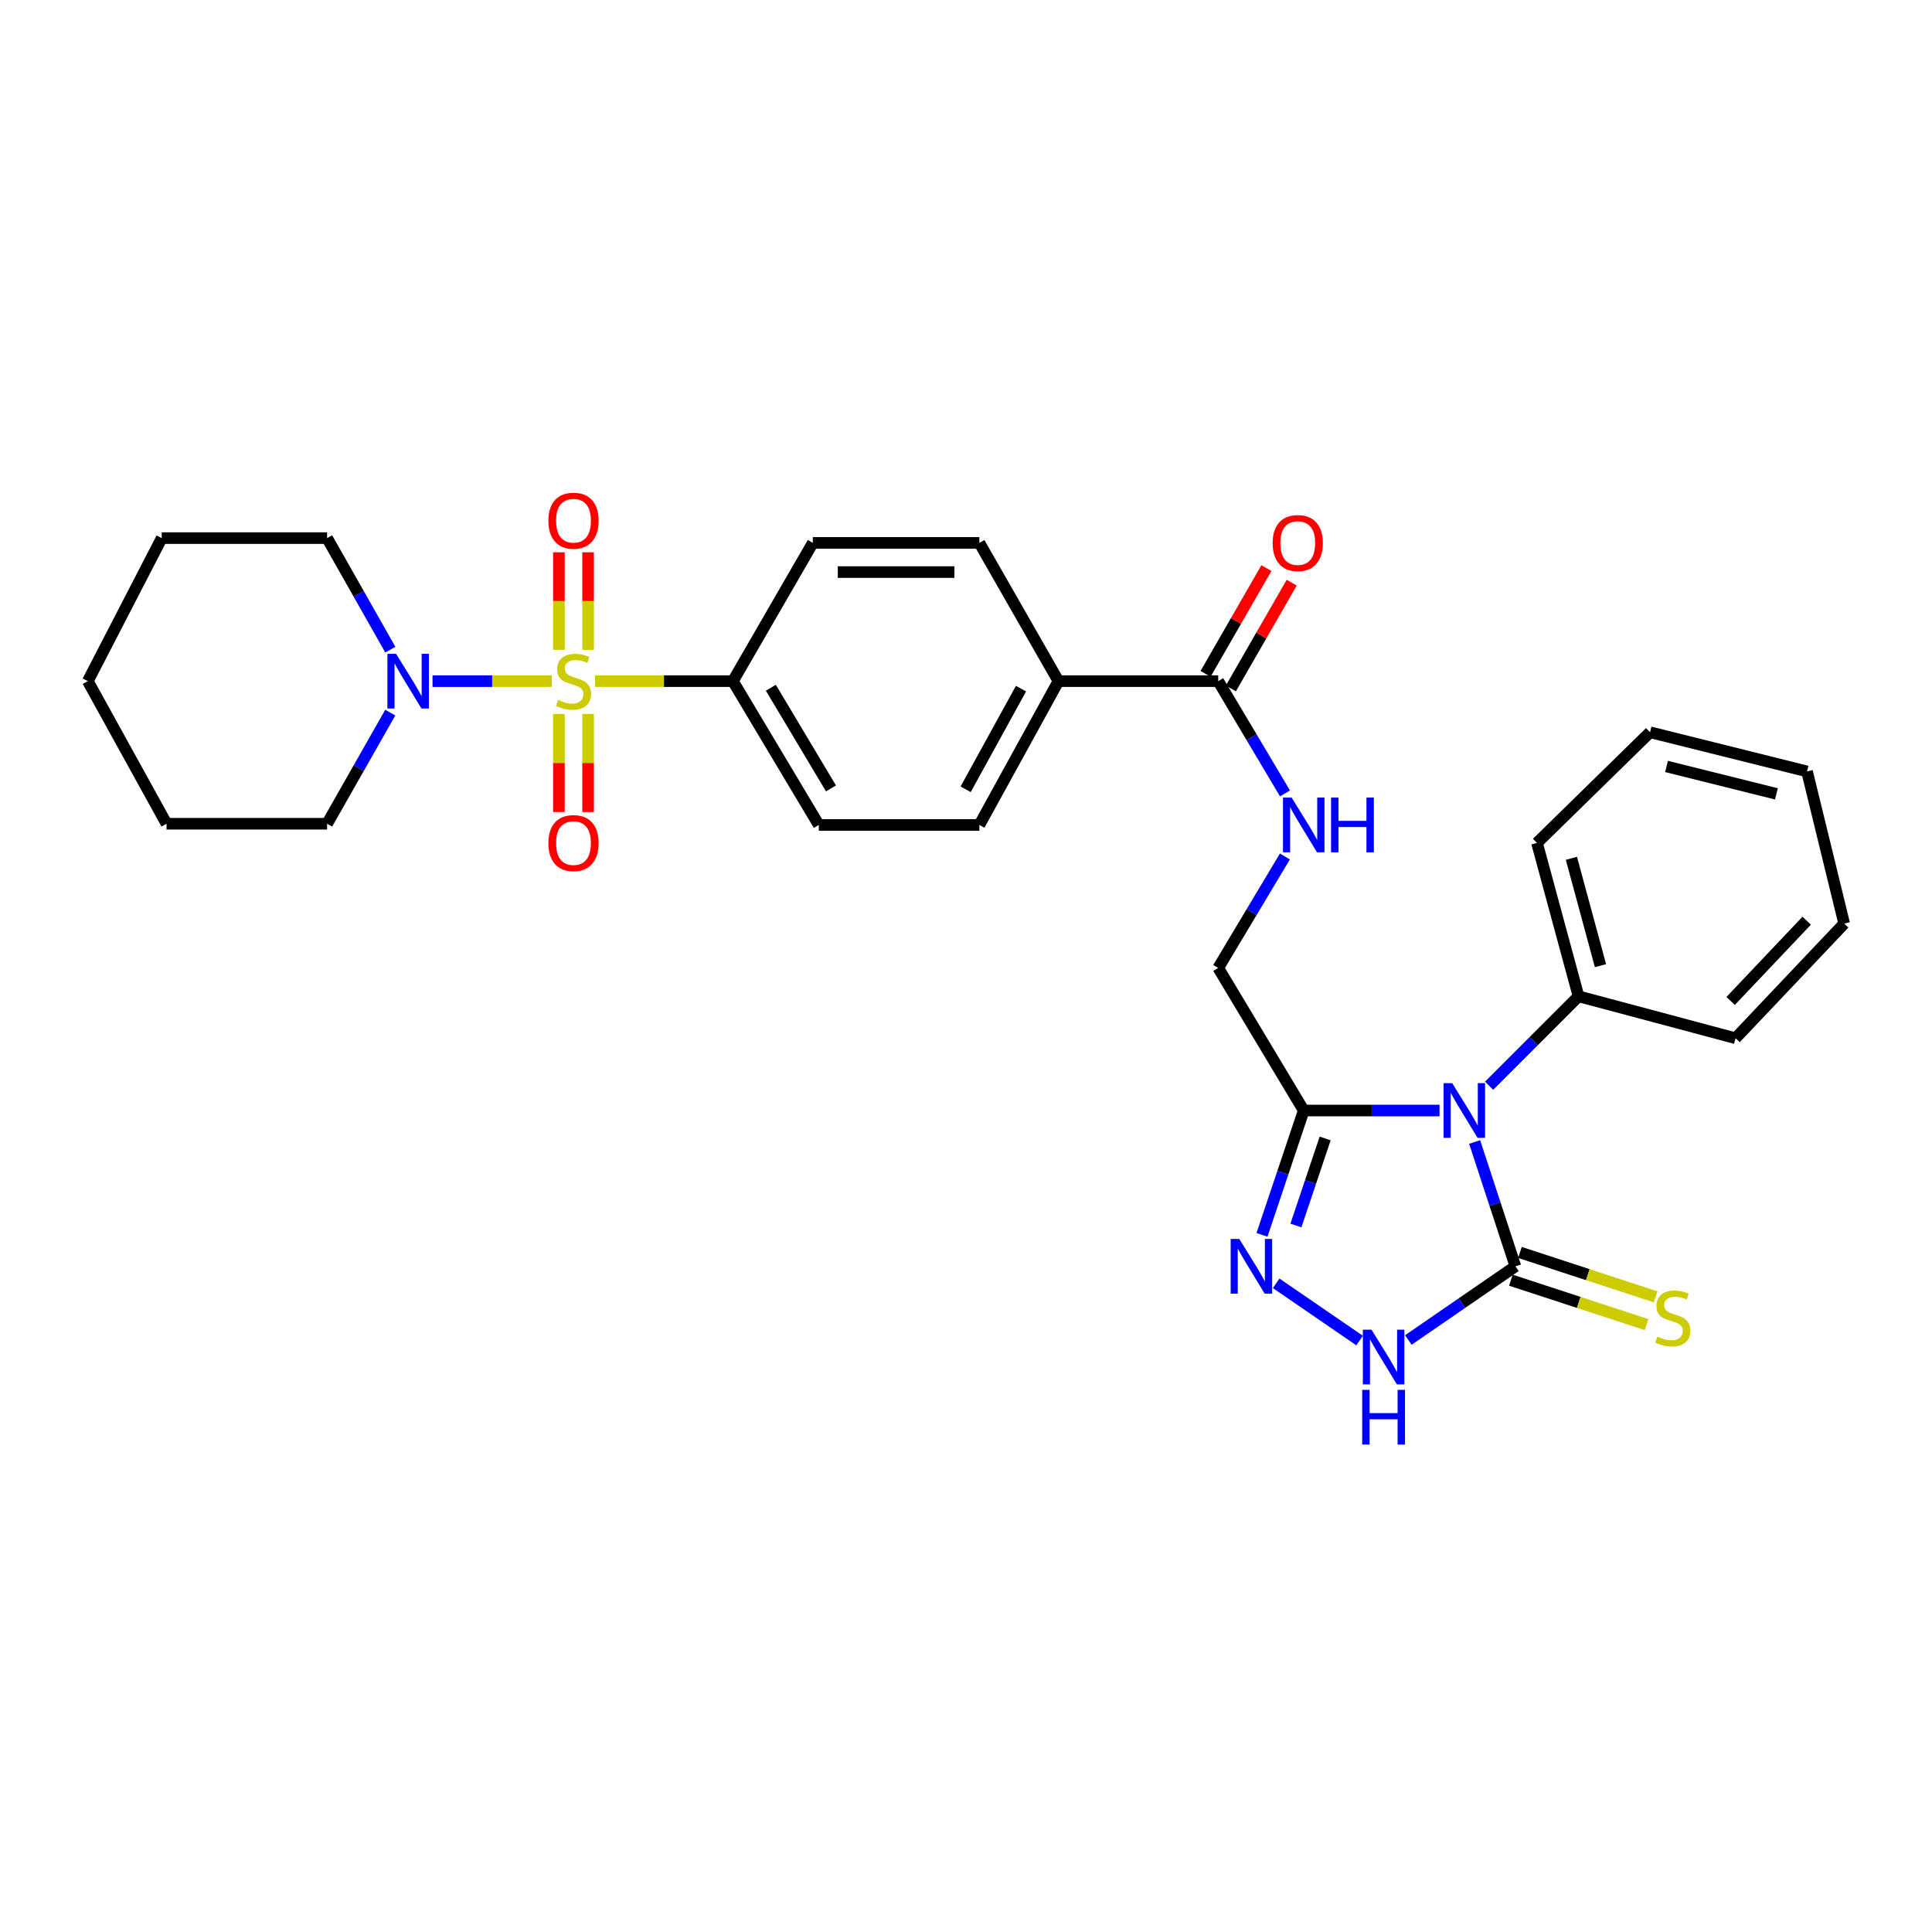 <?xml version='1.0' encoding='iso-8859-1'?>
<svg version='1.1' baseProfile='full'
              xmlns='http://www.w3.org/2000/svg'
                      xmlns:rdkit='http://www.rdkit.org/xml'
                      xmlns:xlink='http://www.w3.org/1999/xlink'
                  xml:space='preserve'
width='1000px' height='1000px' viewBox='0 0 1000 1000'>
<!-- END OF HEADER -->
<rect style='opacity:1.0;fill:#FFFFFF;stroke:none' width='1000' height='1000' x='0' y='0'> </rect>
<path class='bond-5' d='M 285.624,352.557 L 254.745,352.557' style='fill:none;fill-rule:evenodd;stroke:#CCCC00;stroke-width:6px;stroke-linecap:butt;stroke-linejoin:miter;stroke-opacity:1' />
<path class='bond-5' d='M 254.745,352.557 L 223.866,352.557' style='fill:none;fill-rule:evenodd;stroke:#0000FF;stroke-width:6px;stroke-linecap:butt;stroke-linejoin:miter;stroke-opacity:1' />
<path class='bond-7' d='M 307.986,352.557 L 343.667,352.557' style='fill:none;fill-rule:evenodd;stroke:#CCCC00;stroke-width:6px;stroke-linecap:butt;stroke-linejoin:miter;stroke-opacity:1' />
<path class='bond-7' d='M 343.667,352.557 L 379.347,352.557' style='fill:none;fill-rule:evenodd;stroke:#000000;stroke-width:6px;stroke-linecap:butt;stroke-linejoin:miter;stroke-opacity:1' />
<path class='bond-9' d='M 289.288,369.531 L 289.288,394.918' style='fill:none;fill-rule:evenodd;stroke:#CCCC00;stroke-width:6px;stroke-linecap:butt;stroke-linejoin:miter;stroke-opacity:1' />
<path class='bond-9' d='M 289.288,394.918 L 289.288,420.306' style='fill:none;fill-rule:evenodd;stroke:#FF0000;stroke-width:6px;stroke-linecap:butt;stroke-linejoin:miter;stroke-opacity:1' />
<path class='bond-9' d='M 304.4,369.531 L 304.4,394.918' style='fill:none;fill-rule:evenodd;stroke:#CCCC00;stroke-width:6px;stroke-linecap:butt;stroke-linejoin:miter;stroke-opacity:1' />
<path class='bond-9' d='M 304.4,394.918 L 304.4,420.306' style='fill:none;fill-rule:evenodd;stroke:#FF0000;stroke-width:6px;stroke-linecap:butt;stroke-linejoin:miter;stroke-opacity:1' />
<path class='bond-10' d='M 304.4,336.359 L 304.4,311.112' style='fill:none;fill-rule:evenodd;stroke:#CCCC00;stroke-width:6px;stroke-linecap:butt;stroke-linejoin:miter;stroke-opacity:1' />
<path class='bond-10' d='M 304.4,311.112 L 304.4,285.866' style='fill:none;fill-rule:evenodd;stroke:#FF0000;stroke-width:6px;stroke-linecap:butt;stroke-linejoin:miter;stroke-opacity:1' />
<path class='bond-10' d='M 289.288,336.359 L 289.288,311.112' style='fill:none;fill-rule:evenodd;stroke:#CCCC00;stroke-width:6px;stroke-linecap:butt;stroke-linejoin:miter;stroke-opacity:1' />
<path class='bond-10' d='M 289.288,311.112 L 289.288,285.866' style='fill:none;fill-rule:evenodd;stroke:#FF0000;stroke-width:6px;stroke-linecap:butt;stroke-linejoin:miter;stroke-opacity:1' />
<path class='bond-0' d='M 745.111,574.805 L 709.962,574.805' style='fill:none;fill-rule:evenodd;stroke:#0000FF;stroke-width:6px;stroke-linecap:butt;stroke-linejoin:miter;stroke-opacity:1' />
<path class='bond-0' d='M 709.962,574.805 L 674.813,574.805' style='fill:none;fill-rule:evenodd;stroke:#000000;stroke-width:6px;stroke-linecap:butt;stroke-linejoin:miter;stroke-opacity:1' />
<path class='bond-1' d='M 763.269,591.087 L 773.822,623.266' style='fill:none;fill-rule:evenodd;stroke:#0000FF;stroke-width:6px;stroke-linecap:butt;stroke-linejoin:miter;stroke-opacity:1' />
<path class='bond-1' d='M 773.822,623.266 L 784.375,655.445' style='fill:none;fill-rule:evenodd;stroke:#000000;stroke-width:6px;stroke-linecap:butt;stroke-linejoin:miter;stroke-opacity:1' />
<path class='bond-12' d='M 770.759,561.973 L 793.901,538.828' style='fill:none;fill-rule:evenodd;stroke:#0000FF;stroke-width:6px;stroke-linecap:butt;stroke-linejoin:miter;stroke-opacity:1' />
<path class='bond-12' d='M 793.901,538.828 L 817.043,515.683' style='fill:none;fill-rule:evenodd;stroke:#000000;stroke-width:6px;stroke-linecap:butt;stroke-linejoin:miter;stroke-opacity:1' />
<path class='bond-11' d='M 782.025,662.626 L 817.153,674.122' style='fill:none;fill-rule:evenodd;stroke:#000000;stroke-width:6px;stroke-linecap:butt;stroke-linejoin:miter;stroke-opacity:1' />
<path class='bond-11' d='M 817.153,674.122 L 852.281,685.618' style='fill:none;fill-rule:evenodd;stroke:#CCCC00;stroke-width:6px;stroke-linecap:butt;stroke-linejoin:miter;stroke-opacity:1' />
<path class='bond-11' d='M 786.725,648.264 L 821.853,659.759' style='fill:none;fill-rule:evenodd;stroke:#000000;stroke-width:6px;stroke-linecap:butt;stroke-linejoin:miter;stroke-opacity:1' />
<path class='bond-11' d='M 821.853,659.759 L 856.981,671.255' style='fill:none;fill-rule:evenodd;stroke:#CCCC00;stroke-width:6px;stroke-linecap:butt;stroke-linejoin:miter;stroke-opacity:1' />
<path class='bond-32' d='M 784.375,655.445 L 756.669,674.511' style='fill:none;fill-rule:evenodd;stroke:#000000;stroke-width:6px;stroke-linecap:butt;stroke-linejoin:miter;stroke-opacity:1' />
<path class='bond-32' d='M 756.669,674.511 L 728.963,693.577' style='fill:none;fill-rule:evenodd;stroke:#0000FF;stroke-width:6px;stroke-linecap:butt;stroke-linejoin:miter;stroke-opacity:1' />
<path class='bond-2' d='M 674.813,574.805 L 630.551,501' style='fill:none;fill-rule:evenodd;stroke:#000000;stroke-width:6px;stroke-linecap:butt;stroke-linejoin:miter;stroke-opacity:1' />
<path class='bond-3' d='M 674.813,574.805 L 664.006,606.982' style='fill:none;fill-rule:evenodd;stroke:#000000;stroke-width:6px;stroke-linecap:butt;stroke-linejoin:miter;stroke-opacity:1' />
<path class='bond-3' d='M 664.006,606.982 L 653.199,639.158' style='fill:none;fill-rule:evenodd;stroke:#0000FF;stroke-width:6px;stroke-linecap:butt;stroke-linejoin:miter;stroke-opacity:1' />
<path class='bond-3' d='M 685.896,589.27 L 678.332,611.793' style='fill:none;fill-rule:evenodd;stroke:#000000;stroke-width:6px;stroke-linecap:butt;stroke-linejoin:miter;stroke-opacity:1' />
<path class='bond-3' d='M 678.332,611.793 L 670.767,634.317' style='fill:none;fill-rule:evenodd;stroke:#0000FF;stroke-width:6px;stroke-linecap:butt;stroke-linejoin:miter;stroke-opacity:1' />
<path class='bond-4' d='M 660.543,664.237 L 703.727,693.867' style='fill:none;fill-rule:evenodd;stroke:#0000FF;stroke-width:6px;stroke-linecap:butt;stroke-linejoin:miter;stroke-opacity:1' />
<path class='bond-20' d='M 202.036,336.27 L 185.671,307.397' style='fill:none;fill-rule:evenodd;stroke:#0000FF;stroke-width:6px;stroke-linecap:butt;stroke-linejoin:miter;stroke-opacity:1' />
<path class='bond-20' d='M 185.671,307.397 L 169.306,278.525' style='fill:none;fill-rule:evenodd;stroke:#000000;stroke-width:6px;stroke-linecap:butt;stroke-linejoin:miter;stroke-opacity:1' />
<path class='bond-21' d='M 202.011,368.84 L 185.659,397.606' style='fill:none;fill-rule:evenodd;stroke:#0000FF;stroke-width:6px;stroke-linecap:butt;stroke-linejoin:miter;stroke-opacity:1' />
<path class='bond-21' d='M 185.659,397.606 L 169.306,426.371' style='fill:none;fill-rule:evenodd;stroke:#000000;stroke-width:6px;stroke-linecap:butt;stroke-linejoin:miter;stroke-opacity:1' />
<path class='bond-6' d='M 630.551,352.557 L 547.855,352.557' style='fill:none;fill-rule:evenodd;stroke:#000000;stroke-width:6px;stroke-linecap:butt;stroke-linejoin:miter;stroke-opacity:1' />
<path class='bond-8' d='M 630.551,352.557 L 647.828,381.612' style='fill:none;fill-rule:evenodd;stroke:#000000;stroke-width:6px;stroke-linecap:butt;stroke-linejoin:miter;stroke-opacity:1' />
<path class='bond-8' d='M 647.828,381.612 L 665.106,410.667' style='fill:none;fill-rule:evenodd;stroke:#0000FF;stroke-width:6px;stroke-linecap:butt;stroke-linejoin:miter;stroke-opacity:1' />
<path class='bond-15' d='M 637.101,356.325 L 652.844,328.959' style='fill:none;fill-rule:evenodd;stroke:#000000;stroke-width:6px;stroke-linecap:butt;stroke-linejoin:miter;stroke-opacity:1' />
<path class='bond-15' d='M 652.844,328.959 L 668.586,301.593' style='fill:none;fill-rule:evenodd;stroke:#FF0000;stroke-width:6px;stroke-linecap:butt;stroke-linejoin:miter;stroke-opacity:1' />
<path class='bond-15' d='M 624.002,348.789 L 639.744,321.424' style='fill:none;fill-rule:evenodd;stroke:#000000;stroke-width:6px;stroke-linecap:butt;stroke-linejoin:miter;stroke-opacity:1' />
<path class='bond-15' d='M 639.744,321.424 L 655.487,294.058' style='fill:none;fill-rule:evenodd;stroke:#FF0000;stroke-width:6px;stroke-linecap:butt;stroke-linejoin:miter;stroke-opacity:1' />
<path class='bond-16' d='M 379.347,352.557 L 423.81,426.993' style='fill:none;fill-rule:evenodd;stroke:#000000;stroke-width:6px;stroke-linecap:butt;stroke-linejoin:miter;stroke-opacity:1' />
<path class='bond-16' d='M 398.99,355.973 L 430.114,408.078' style='fill:none;fill-rule:evenodd;stroke:#000000;stroke-width:6px;stroke-linecap:butt;stroke-linejoin:miter;stroke-opacity:1' />
<path class='bond-17' d='M 379.347,352.557 L 420.712,281.002' style='fill:none;fill-rule:evenodd;stroke:#000000;stroke-width:6px;stroke-linecap:butt;stroke-linejoin:miter;stroke-opacity:1' />
<path class='bond-13' d='M 665.055,443.308 L 647.803,472.154' style='fill:none;fill-rule:evenodd;stroke:#0000FF;stroke-width:6px;stroke-linecap:butt;stroke-linejoin:miter;stroke-opacity:1' />
<path class='bond-13' d='M 647.803,472.154 L 630.551,501' style='fill:none;fill-rule:evenodd;stroke:#000000;stroke-width:6px;stroke-linecap:butt;stroke-linejoin:miter;stroke-opacity:1' />
<path class='bond-22' d='M 817.043,515.683 L 795.541,436.295' style='fill:none;fill-rule:evenodd;stroke:#000000;stroke-width:6px;stroke-linecap:butt;stroke-linejoin:miter;stroke-opacity:1' />
<path class='bond-22' d='M 828.404,499.825 L 813.353,444.253' style='fill:none;fill-rule:evenodd;stroke:#000000;stroke-width:6px;stroke-linecap:butt;stroke-linejoin:miter;stroke-opacity:1' />
<path class='bond-23' d='M 817.043,515.683 L 898.312,537.386' style='fill:none;fill-rule:evenodd;stroke:#000000;stroke-width:6px;stroke-linecap:butt;stroke-linejoin:miter;stroke-opacity:1' />
<path class='bond-14' d='M 547.855,352.557 L 506.918,281.002' style='fill:none;fill-rule:evenodd;stroke:#000000;stroke-width:6px;stroke-linecap:butt;stroke-linejoin:miter;stroke-opacity:1' />
<path class='bond-30' d='M 547.855,352.557 L 506.918,426.993' style='fill:none;fill-rule:evenodd;stroke:#000000;stroke-width:6px;stroke-linecap:butt;stroke-linejoin:miter;stroke-opacity:1' />
<path class='bond-30' d='M 528.473,356.44 L 499.817,408.545' style='fill:none;fill-rule:evenodd;stroke:#000000;stroke-width:6px;stroke-linecap:butt;stroke-linejoin:miter;stroke-opacity:1' />
<path class='bond-19' d='M 423.81,426.993 L 506.918,426.993' style='fill:none;fill-rule:evenodd;stroke:#000000;stroke-width:6px;stroke-linecap:butt;stroke-linejoin:miter;stroke-opacity:1' />
<path class='bond-18' d='M 420.712,281.002 L 506.918,281.002' style='fill:none;fill-rule:evenodd;stroke:#000000;stroke-width:6px;stroke-linecap:butt;stroke-linejoin:miter;stroke-opacity:1' />
<path class='bond-18' d='M 433.643,296.114 L 493.987,296.114' style='fill:none;fill-rule:evenodd;stroke:#000000;stroke-width:6px;stroke-linecap:butt;stroke-linejoin:miter;stroke-opacity:1' />
<path class='bond-24' d='M 169.306,278.525 L 83.705,278.525' style='fill:none;fill-rule:evenodd;stroke:#000000;stroke-width:6px;stroke-linecap:butt;stroke-linejoin:miter;stroke-opacity:1' />
<path class='bond-25' d='M 169.306,426.371 L 86.198,426.371' style='fill:none;fill-rule:evenodd;stroke:#000000;stroke-width:6px;stroke-linecap:butt;stroke-linejoin:miter;stroke-opacity:1' />
<path class='bond-27' d='M 795.541,436.295 L 854.059,379.012' style='fill:none;fill-rule:evenodd;stroke:#000000;stroke-width:6px;stroke-linecap:butt;stroke-linejoin:miter;stroke-opacity:1' />
<path class='bond-26' d='M 898.312,537.386 L 954.545,478.046' style='fill:none;fill-rule:evenodd;stroke:#000000;stroke-width:6px;stroke-linecap:butt;stroke-linejoin:miter;stroke-opacity:1' />
<path class='bond-26' d='M 895.778,518.09 L 935.141,476.552' style='fill:none;fill-rule:evenodd;stroke:#000000;stroke-width:6px;stroke-linecap:butt;stroke-linejoin:miter;stroke-opacity:1' />
<path class='bond-29' d='M 83.705,278.525 L 45.455,352.557' style='fill:none;fill-rule:evenodd;stroke:#000000;stroke-width:6px;stroke-linecap:butt;stroke-linejoin:miter;stroke-opacity:1' />
<path class='bond-31' d='M 86.198,426.371 L 45.455,352.557' style='fill:none;fill-rule:evenodd;stroke:#000000;stroke-width:6px;stroke-linecap:butt;stroke-linejoin:miter;stroke-opacity:1' />
<path class='bond-28' d='M 954.545,478.046 L 935.311,399.279' style='fill:none;fill-rule:evenodd;stroke:#000000;stroke-width:6px;stroke-linecap:butt;stroke-linejoin:miter;stroke-opacity:1' />
<path class='bond-33' d='M 854.059,379.012 L 935.311,399.279' style='fill:none;fill-rule:evenodd;stroke:#000000;stroke-width:6px;stroke-linecap:butt;stroke-linejoin:miter;stroke-opacity:1' />
<path class='bond-33' d='M 862.589,396.715 L 919.466,410.901' style='fill:none;fill-rule:evenodd;stroke:#000000;stroke-width:6px;stroke-linecap:butt;stroke-linejoin:miter;stroke-opacity:1' />
<path  class='atom-0' d='M 288.844 362.277
Q 289.164 362.397, 290.484 362.957
Q 291.804 363.517, 293.244 363.877
Q 294.724 364.197, 296.164 364.197
Q 298.844 364.197, 300.404 362.917
Q 301.964 361.597, 301.964 359.317
Q 301.964 357.757, 301.164 356.797
Q 300.404 355.837, 299.204 355.317
Q 298.004 354.797, 296.004 354.197
Q 293.484 353.437, 291.964 352.717
Q 290.484 351.997, 289.404 350.477
Q 288.364 348.957, 288.364 346.397
Q 288.364 342.837, 290.764 340.637
Q 293.204 338.437, 298.004 338.437
Q 301.284 338.437, 305.004 339.997
L 304.084 343.077
Q 300.684 341.677, 298.124 341.677
Q 295.364 341.677, 293.844 342.837
Q 292.324 343.957, 292.364 345.917
Q 292.364 347.437, 293.124 348.357
Q 293.924 349.277, 295.044 349.797
Q 296.204 350.317, 298.124 350.917
Q 300.684 351.717, 302.204 352.517
Q 303.724 353.317, 304.804 354.957
Q 305.924 356.557, 305.924 359.317
Q 305.924 363.237, 303.284 365.357
Q 300.684 367.437, 296.324 367.437
Q 293.804 367.437, 291.884 366.877
Q 290.004 366.357, 287.764 365.437
L 288.844 362.277
' fill='#CCCC00'/>
<path  class='atom-1' d='M 751.669 560.645
L 760.949 575.645
Q 761.869 577.125, 763.349 579.805
Q 764.829 582.485, 764.909 582.645
L 764.909 560.645
L 768.669 560.645
L 768.669 588.965
L 764.789 588.965
L 754.829 572.565
Q 753.669 570.645, 752.429 568.445
Q 751.229 566.245, 750.869 565.565
L 750.869 588.965
L 747.189 588.965
L 747.189 560.645
L 751.669 560.645
' fill='#0000FF'/>
<path  class='atom-4' d='M 641.469 641.285
L 650.749 656.285
Q 651.669 657.765, 653.149 660.445
Q 654.629 663.125, 654.709 663.285
L 654.709 641.285
L 658.469 641.285
L 658.469 669.605
L 654.589 669.605
L 644.629 653.205
Q 643.469 651.285, 642.229 649.085
Q 641.029 646.885, 640.669 646.205
L 640.669 669.605
L 636.989 669.605
L 636.989 641.285
L 641.469 641.285
' fill='#0000FF'/>
<path  class='atom-5' d='M 709.893 688.233
L 719.173 703.233
Q 720.093 704.713, 721.573 707.393
Q 723.053 710.073, 723.133 710.233
L 723.133 688.233
L 726.893 688.233
L 726.893 716.553
L 723.013 716.553
L 713.053 700.153
Q 711.893 698.233, 710.653 696.033
Q 709.453 693.833, 709.093 693.153
L 709.093 716.553
L 705.413 716.553
L 705.413 688.233
L 709.893 688.233
' fill='#0000FF'/>
<path  class='atom-5' d='M 705.073 719.385
L 708.913 719.385
L 708.913 731.425
L 723.393 731.425
L 723.393 719.385
L 727.233 719.385
L 727.233 747.705
L 723.393 747.705
L 723.393 734.625
L 708.913 734.625
L 708.913 747.705
L 705.073 747.705
L 705.073 719.385
' fill='#0000FF'/>
<path  class='atom-6' d='M 205.007 338.397
L 214.287 353.397
Q 215.207 354.877, 216.687 357.557
Q 218.167 360.237, 218.247 360.397
L 218.247 338.397
L 222.007 338.397
L 222.007 366.717
L 218.127 366.717
L 208.167 350.317
Q 207.007 348.397, 205.767 346.197
Q 204.567 343.997, 204.207 343.317
L 204.207 366.717
L 200.527 366.717
L 200.527 338.397
L 205.007 338.397
' fill='#0000FF'/>
<path  class='atom-9' d='M 668.553 412.833
L 677.833 427.833
Q 678.753 429.313, 680.233 431.993
Q 681.713 434.673, 681.793 434.833
L 681.793 412.833
L 685.553 412.833
L 685.553 441.153
L 681.673 441.153
L 671.713 424.753
Q 670.553 422.833, 669.313 420.633
Q 668.113 418.433, 667.753 417.753
L 667.753 441.153
L 664.073 441.153
L 664.073 412.833
L 668.553 412.833
' fill='#0000FF'/>
<path  class='atom-9' d='M 688.953 412.833
L 692.793 412.833
L 692.793 424.873
L 707.273 424.873
L 707.273 412.833
L 711.113 412.833
L 711.113 441.153
L 707.273 441.153
L 707.273 428.073
L 692.793 428.073
L 692.793 441.153
L 688.953 441.153
L 688.953 412.833
' fill='#0000FF'/>
<path  class='atom-10' d='M 283.844 436.375
Q 283.844 429.575, 287.204 425.775
Q 290.564 421.975, 296.844 421.975
Q 303.124 421.975, 306.484 425.775
Q 309.844 429.575, 309.844 436.375
Q 309.844 443.255, 306.444 447.175
Q 303.044 451.055, 296.844 451.055
Q 290.604 451.055, 287.204 447.175
Q 283.844 443.295, 283.844 436.375
M 296.844 447.855
Q 301.164 447.855, 303.484 444.975
Q 305.844 442.055, 305.844 436.375
Q 305.844 430.815, 303.484 428.015
Q 301.164 425.175, 296.844 425.175
Q 292.524 425.175, 290.164 427.975
Q 287.844 430.775, 287.844 436.375
Q 287.844 442.095, 290.164 444.975
Q 292.524 447.855, 296.844 447.855
' fill='#FF0000'/>
<path  class='atom-11' d='M 283.844 269.513
Q 283.844 262.713, 287.204 258.913
Q 290.564 255.113, 296.844 255.113
Q 303.124 255.113, 306.484 258.913
Q 309.844 262.713, 309.844 269.513
Q 309.844 276.393, 306.444 280.313
Q 303.044 284.193, 296.844 284.193
Q 290.604 284.193, 287.204 280.313
Q 283.844 276.433, 283.844 269.513
M 296.844 280.993
Q 301.164 280.993, 303.484 278.113
Q 305.844 275.193, 305.844 269.513
Q 305.844 263.953, 303.484 261.153
Q 301.164 258.313, 296.844 258.313
Q 292.524 258.313, 290.164 261.113
Q 287.844 263.913, 287.844 269.513
Q 287.844 275.233, 290.164 278.113
Q 292.524 280.993, 296.844 280.993
' fill='#FF0000'/>
<path  class='atom-12' d='M 857.854 691.829
Q 858.174 691.949, 859.494 692.509
Q 860.814 693.069, 862.254 693.429
Q 863.734 693.749, 865.174 693.749
Q 867.854 693.749, 869.414 692.469
Q 870.974 691.149, 870.974 688.869
Q 870.974 687.309, 870.174 686.349
Q 869.414 685.389, 868.214 684.869
Q 867.014 684.349, 865.014 683.749
Q 862.494 682.989, 860.974 682.269
Q 859.494 681.549, 858.414 680.029
Q 857.374 678.509, 857.374 675.949
Q 857.374 672.389, 859.774 670.189
Q 862.214 667.989, 867.014 667.989
Q 870.294 667.989, 874.014 669.549
L 873.094 672.629
Q 869.694 671.229, 867.134 671.229
Q 864.374 671.229, 862.854 672.389
Q 861.334 673.509, 861.374 675.469
Q 861.374 676.989, 862.134 677.909
Q 862.934 678.829, 864.054 679.349
Q 865.214 679.869, 867.134 680.469
Q 869.694 681.269, 871.214 682.069
Q 872.734 682.869, 873.814 684.509
Q 874.934 686.109, 874.934 688.869
Q 874.934 692.789, 872.294 694.909
Q 869.694 696.989, 865.334 696.989
Q 862.814 696.989, 860.894 696.429
Q 859.014 695.909, 856.774 694.989
L 857.854 691.829
' fill='#CCCC00'/>
<path  class='atom-16' d='M 658.715 281.082
Q 658.715 274.282, 662.075 270.482
Q 665.435 266.682, 671.715 266.682
Q 677.995 266.682, 681.355 270.482
Q 684.715 274.282, 684.715 281.082
Q 684.715 287.962, 681.315 291.882
Q 677.915 295.762, 671.715 295.762
Q 665.475 295.762, 662.075 291.882
Q 658.715 288.002, 658.715 281.082
M 671.715 292.562
Q 676.035 292.562, 678.355 289.682
Q 680.715 286.762, 680.715 281.082
Q 680.715 275.522, 678.355 272.722
Q 676.035 269.882, 671.715 269.882
Q 667.395 269.882, 665.035 272.682
Q 662.715 275.482, 662.715 281.082
Q 662.715 286.802, 665.035 289.682
Q 667.395 292.562, 671.715 292.562
' fill='#FF0000'/>
</svg>
